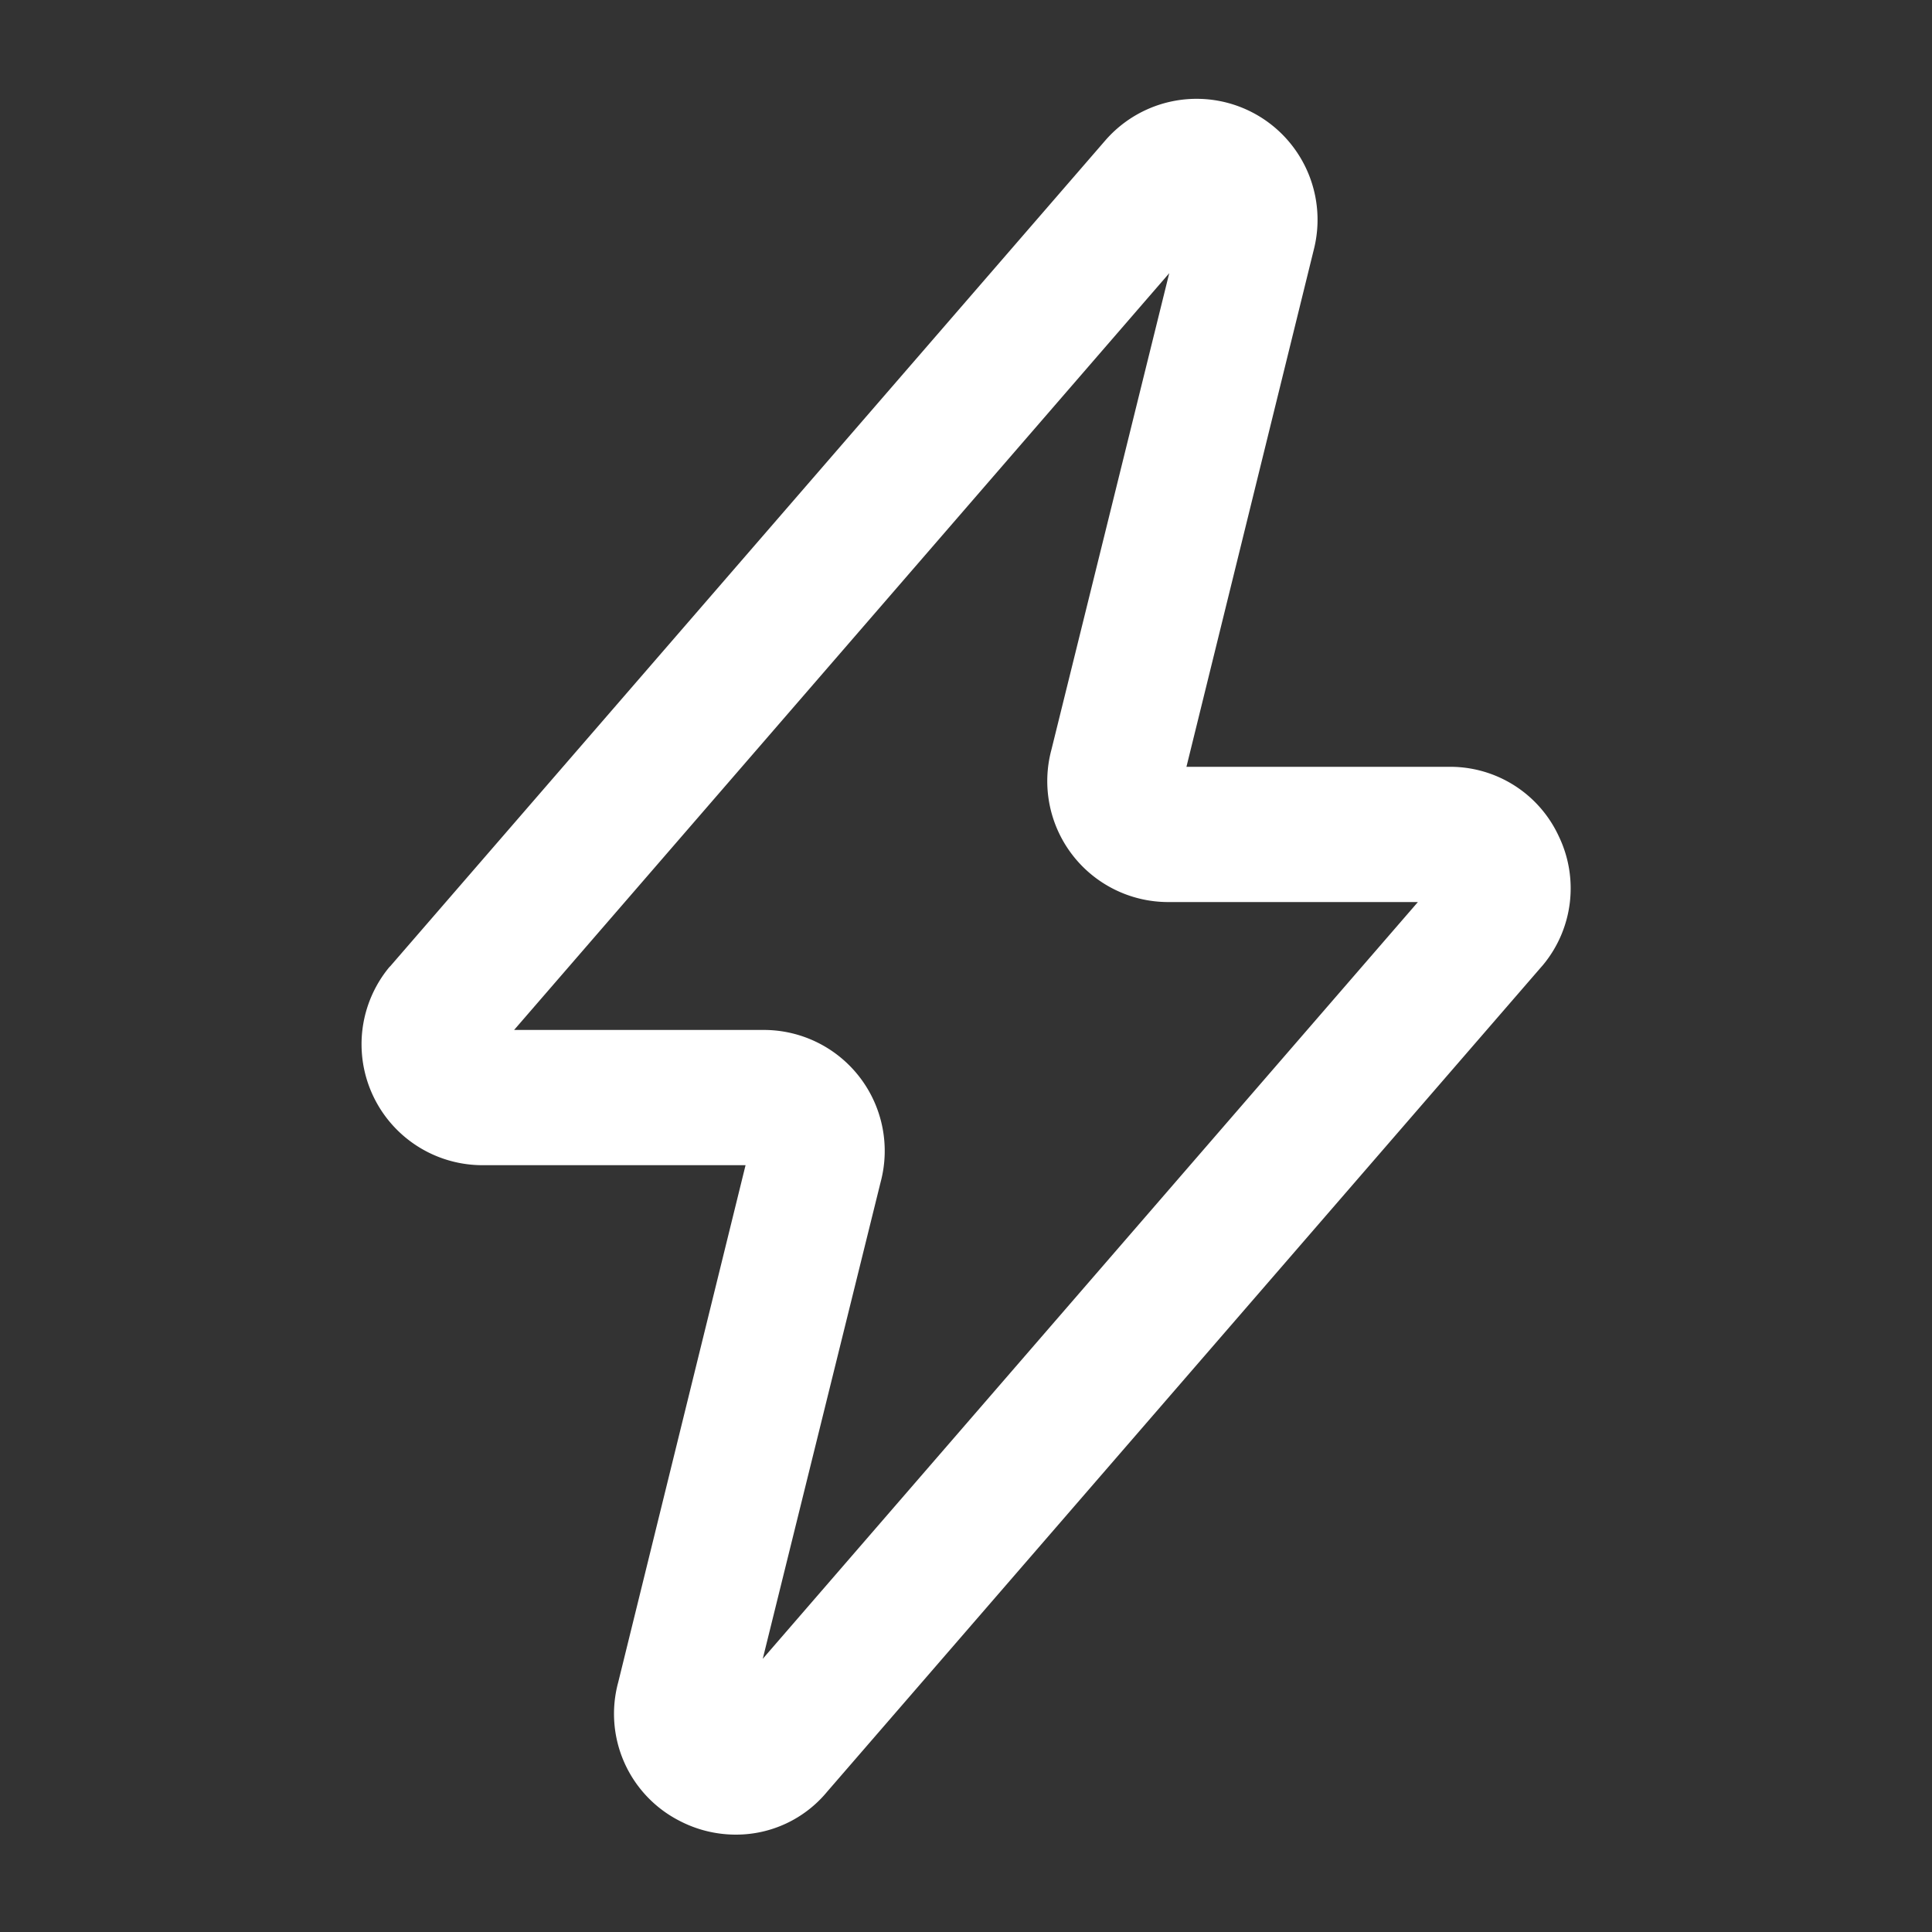 <svg xmlns="http://www.w3.org/2000/svg" version="1.1" xmlns:xlink="http://www.w3.org/1999/xlink" width="512" height="512" x="0" y="0" viewBox="0 0 100 100" style="enable-background:new 0 0 512 512" xml:space="preserve" class=""><rect x="0" y="0" width="100" height="100" fill="#333333" stroke="none"/><g><path d="M80.68 43.28A6.19 6.19 0 0 0 75 39.69H61.41L68 12.93a6.26 6.26 0 0 0-10.79-5.66L20.21 50l-.06.06A6.26 6.26 0 0 0 25 60.31h13.59L32 87.07a6.22 6.22 0 0 0 3.18 7.18 6.3 6.3 0 0 0 2.9.71 6.11 6.11 0 0 0 4.74-2.23l37.06-42.8a6.21 6.21 0 0 0 .8-6.65zm-41.2 42.58 6.1-24.67a6.26 6.26 0 0 0-6-7.88H26.61l33.91-39.17-6.1 24.67a6.26 6.26 0 0 0 6 7.88h12.97z" fill="#ffffff" opacity="1" data-original="#000000"></path></g></svg>